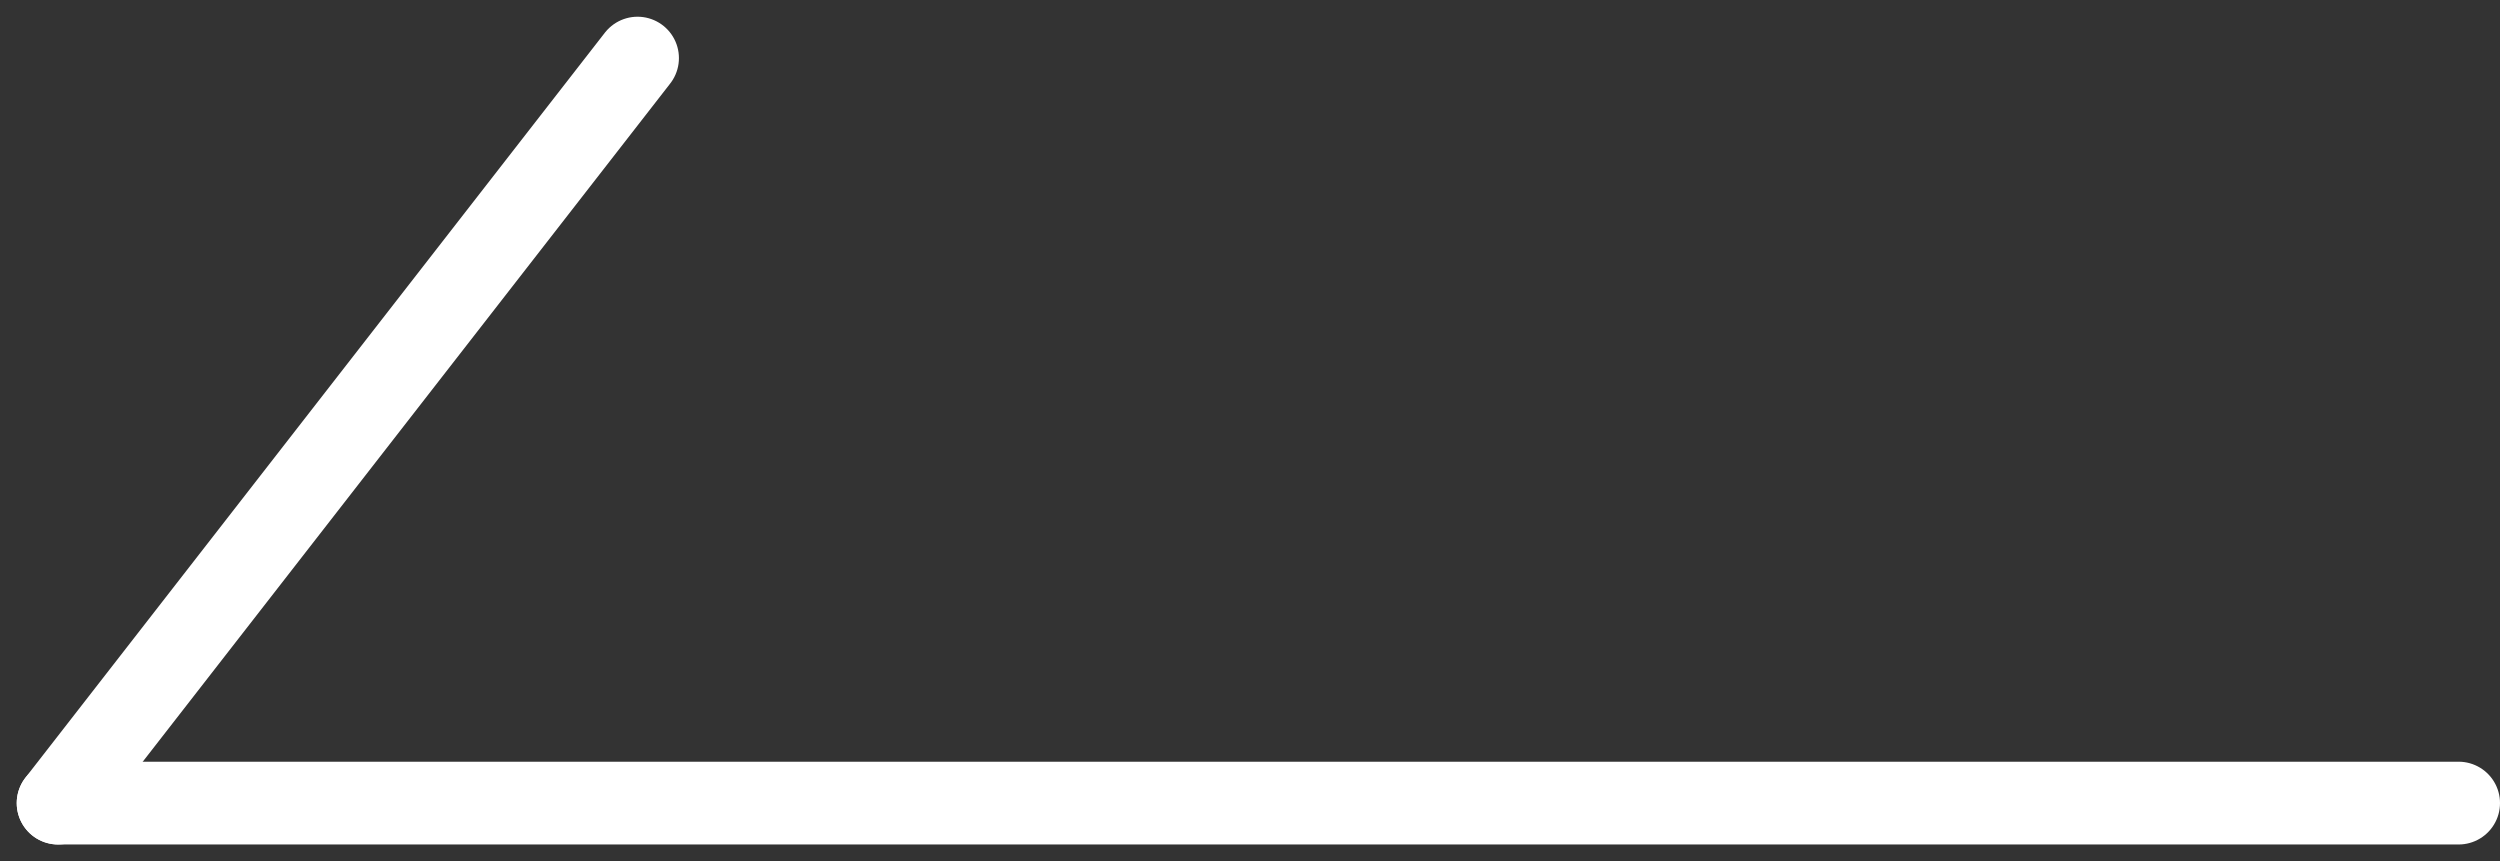 <svg xmlns="http://www.w3.org/2000/svg" width="30.202" height="10.403" viewBox="0 0 30.202 10.403">
  <rect x="0" y="0" width="30.202" height="10.403" fill="#333333" stroke="none"/>
  <g id="组_205" data-name="组 205" transform="translate(-526.798 -1642.798)">
    <path id="路径_139" data-name="路径 139" d="M29,0H0" transform="translate(527.5 1652.5)" fill="none" stroke="#fff" stroke-linecap="round" stroke-width="1"/>
    <path id="路径_141" data-name="路径 141" d="M7,0,0,9" transform="translate(527.5 1643.5)" fill="none" stroke="#fff" stroke-linecap="round" stroke-width="1"/>
  </g>
</svg>
